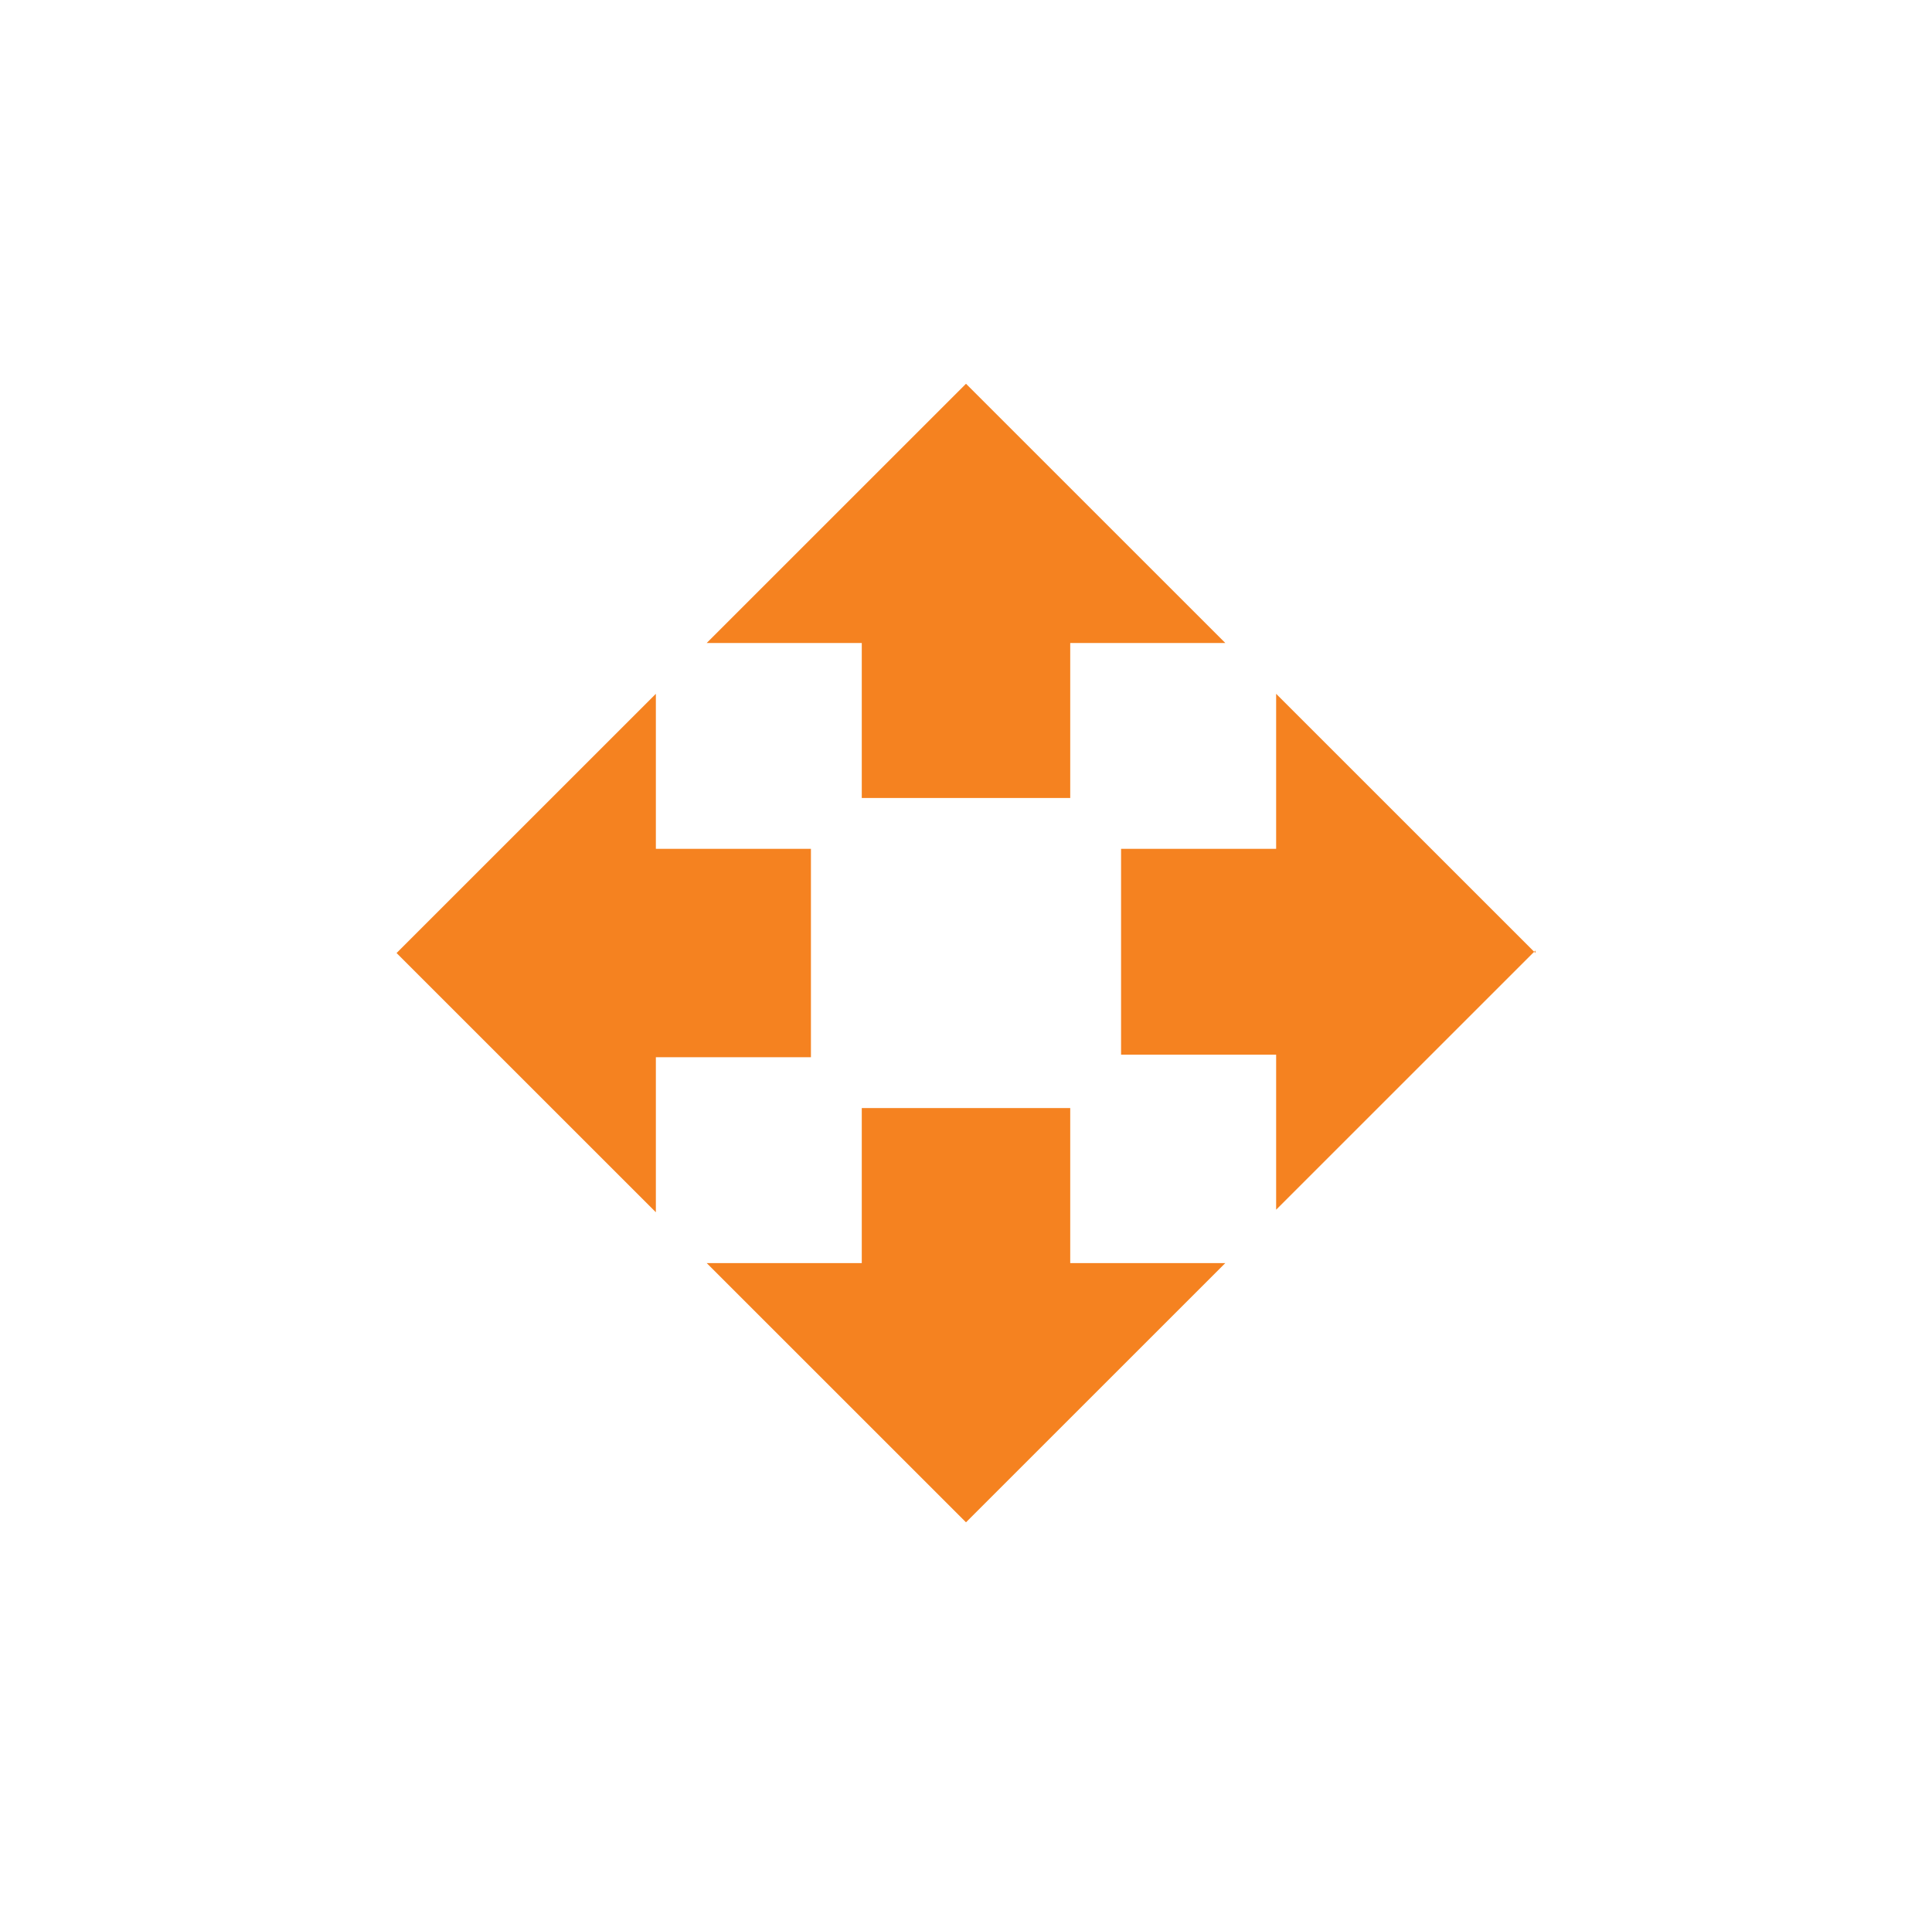 <?xml version="1.0" encoding="UTF-8"?>
<svg id="Layer_1" xmlns="http://www.w3.org/2000/svg" version="1.1" viewBox="0 0 76 75">
  <!-- Generator: Adobe Illustrator 29.3.1, SVG Export Plug-In . SVG Version: 2.1.0 Build 151)  -->
  <defs>
    <style>
      .st0 {
        fill: none;
      }

      .st1 {
        fill: #f58220;
      }
    </style>
  </defs>
  <path id="Path_574" class="st0" d="M.9,2h74.3v74.3H.9V2Z"/>
  <path id="Path_365" class="st1" d="M33.9,31.4h8.2v-6.1h6.1l-10.2-10.2-10.2,10.2h6.1v6.1h0ZM31.9,33.4h-6.1v-6.1l-10.2,10.2,10.2,10.2v-6.1h6.1v-8.2h0ZM60.4,37.5l-10.2-10.2v6.1h-6.1v8.1h6.1v6.1l10.2-10.2h0ZM42.1,43.6h-8.2v6.1h-6.1l10.2,10.2,10.2-10.2h-6.1v-6.1h0Z"/>
  <path id="Path_366" class="st0" d="M19.7,20.8h42.2v42.2H19.7V20.8Z"/>
</svg>